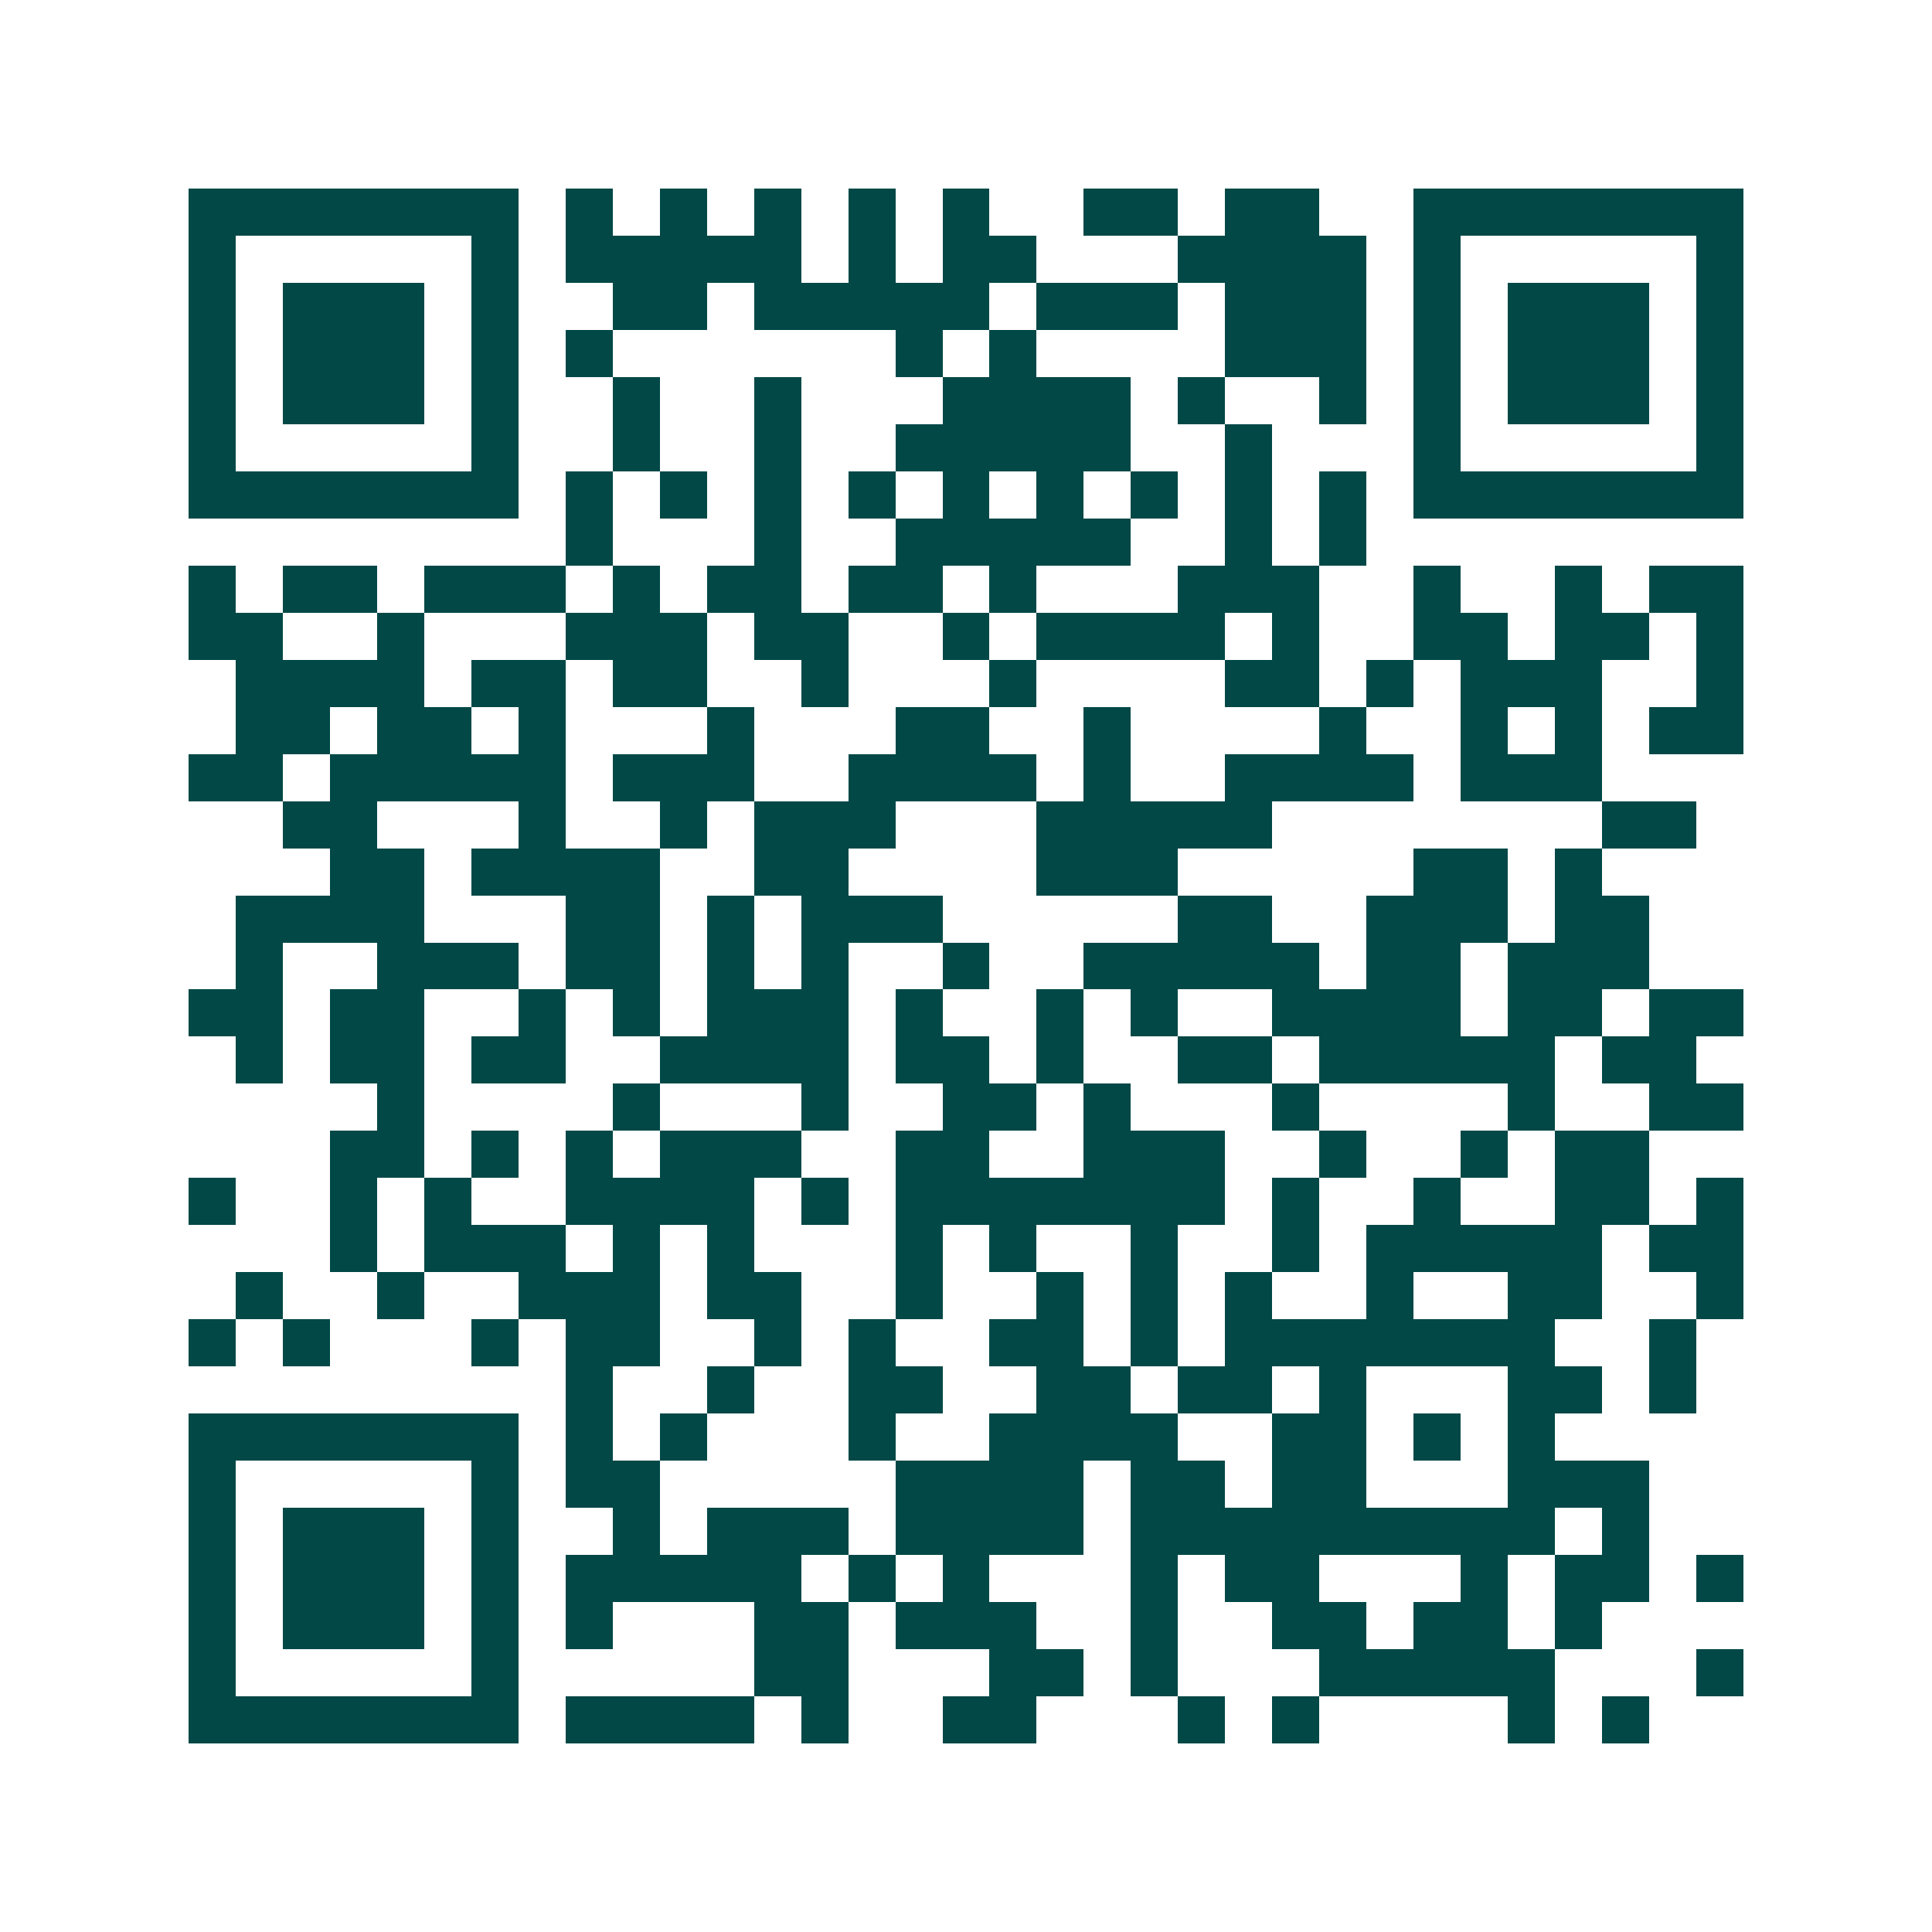 <svg xmlns="http://www.w3.org/2000/svg" width="200" height="200" viewBox="0 0 41 41" shape-rendering="crispEdges"><path fill="#ffffff" d="M0 0h41v41H0z"/><path stroke="#014847" d="M4 4.5h7m1 0h1m1 0h1m1 0h1m1 0h1m1 0h1m2 0h2m1 0h2m2 0h7M4 5.5h1m5 0h1m1 0h5m1 0h1m1 0h2m3 0h4m1 0h1m5 0h1M4 6.5h1m1 0h3m1 0h1m2 0h2m1 0h5m1 0h3m1 0h3m1 0h1m1 0h3m1 0h1M4 7.5h1m1 0h3m1 0h1m1 0h1m6 0h1m1 0h1m4 0h3m1 0h1m1 0h3m1 0h1M4 8.5h1m1 0h3m1 0h1m2 0h1m2 0h1m3 0h4m1 0h1m2 0h1m1 0h1m1 0h3m1 0h1M4 9.5h1m5 0h1m2 0h1m2 0h1m2 0h5m2 0h1m3 0h1m5 0h1M4 10.5h7m1 0h1m1 0h1m1 0h1m1 0h1m1 0h1m1 0h1m1 0h1m1 0h1m1 0h1m1 0h7M12 11.5h1m3 0h1m2 0h5m2 0h1m1 0h1M4 12.5h1m1 0h2m1 0h3m1 0h1m1 0h2m1 0h2m1 0h1m3 0h3m2 0h1m2 0h1m1 0h2M4 13.5h2m2 0h1m3 0h3m1 0h2m2 0h1m1 0h4m1 0h1m2 0h2m1 0h2m1 0h1M5 14.5h4m1 0h2m1 0h2m2 0h1m3 0h1m4 0h2m1 0h1m1 0h3m2 0h1M5 15.5h2m1 0h2m1 0h1m3 0h1m3 0h2m2 0h1m4 0h1m2 0h1m1 0h1m1 0h2M4 16.5h2m1 0h5m1 0h3m2 0h4m1 0h1m2 0h4m1 0h3M6 17.5h2m3 0h1m2 0h1m1 0h3m3 0h5m7 0h2M7 18.5h2m1 0h4m2 0h2m4 0h3m5 0h2m1 0h1M5 19.5h4m3 0h2m1 0h1m1 0h3m5 0h2m2 0h3m1 0h2M5 20.5h1m2 0h3m1 0h2m1 0h1m1 0h1m2 0h1m2 0h5m1 0h2m1 0h3M4 21.5h2m1 0h2m2 0h1m1 0h1m1 0h3m1 0h1m2 0h1m1 0h1m2 0h4m1 0h2m1 0h2M5 22.5h1m1 0h2m1 0h2m2 0h4m1 0h2m1 0h1m2 0h2m1 0h5m1 0h2M8 23.5h1m4 0h1m3 0h1m2 0h2m1 0h1m3 0h1m4 0h1m2 0h2M7 24.5h2m1 0h1m1 0h1m1 0h3m2 0h2m2 0h3m2 0h1m2 0h1m1 0h2M4 25.5h1m2 0h1m1 0h1m2 0h4m1 0h1m1 0h7m1 0h1m2 0h1m2 0h2m1 0h1M7 26.5h1m1 0h3m1 0h1m1 0h1m3 0h1m1 0h1m2 0h1m2 0h1m1 0h5m1 0h2M5 27.5h1m2 0h1m2 0h3m1 0h2m2 0h1m2 0h1m1 0h1m1 0h1m2 0h1m2 0h2m2 0h1M4 28.5h1m1 0h1m3 0h1m1 0h2m2 0h1m1 0h1m2 0h2m1 0h1m1 0h7m2 0h1M12 29.5h1m2 0h1m2 0h2m2 0h2m1 0h2m1 0h1m3 0h2m1 0h1M4 30.5h7m1 0h1m1 0h1m3 0h1m2 0h4m2 0h2m1 0h1m1 0h1M4 31.5h1m5 0h1m1 0h2m5 0h4m1 0h2m1 0h2m3 0h3M4 32.5h1m1 0h3m1 0h1m2 0h1m1 0h3m1 0h4m1 0h9m1 0h1M4 33.5h1m1 0h3m1 0h1m1 0h5m1 0h1m1 0h1m3 0h1m1 0h2m3 0h1m1 0h2m1 0h1M4 34.5h1m1 0h3m1 0h1m1 0h1m3 0h2m1 0h3m2 0h1m2 0h2m1 0h2m1 0h1M4 35.5h1m5 0h1m5 0h2m3 0h2m1 0h1m3 0h5m3 0h1M4 36.5h7m1 0h4m1 0h1m2 0h2m3 0h1m1 0h1m4 0h1m1 0h1"/></svg>
